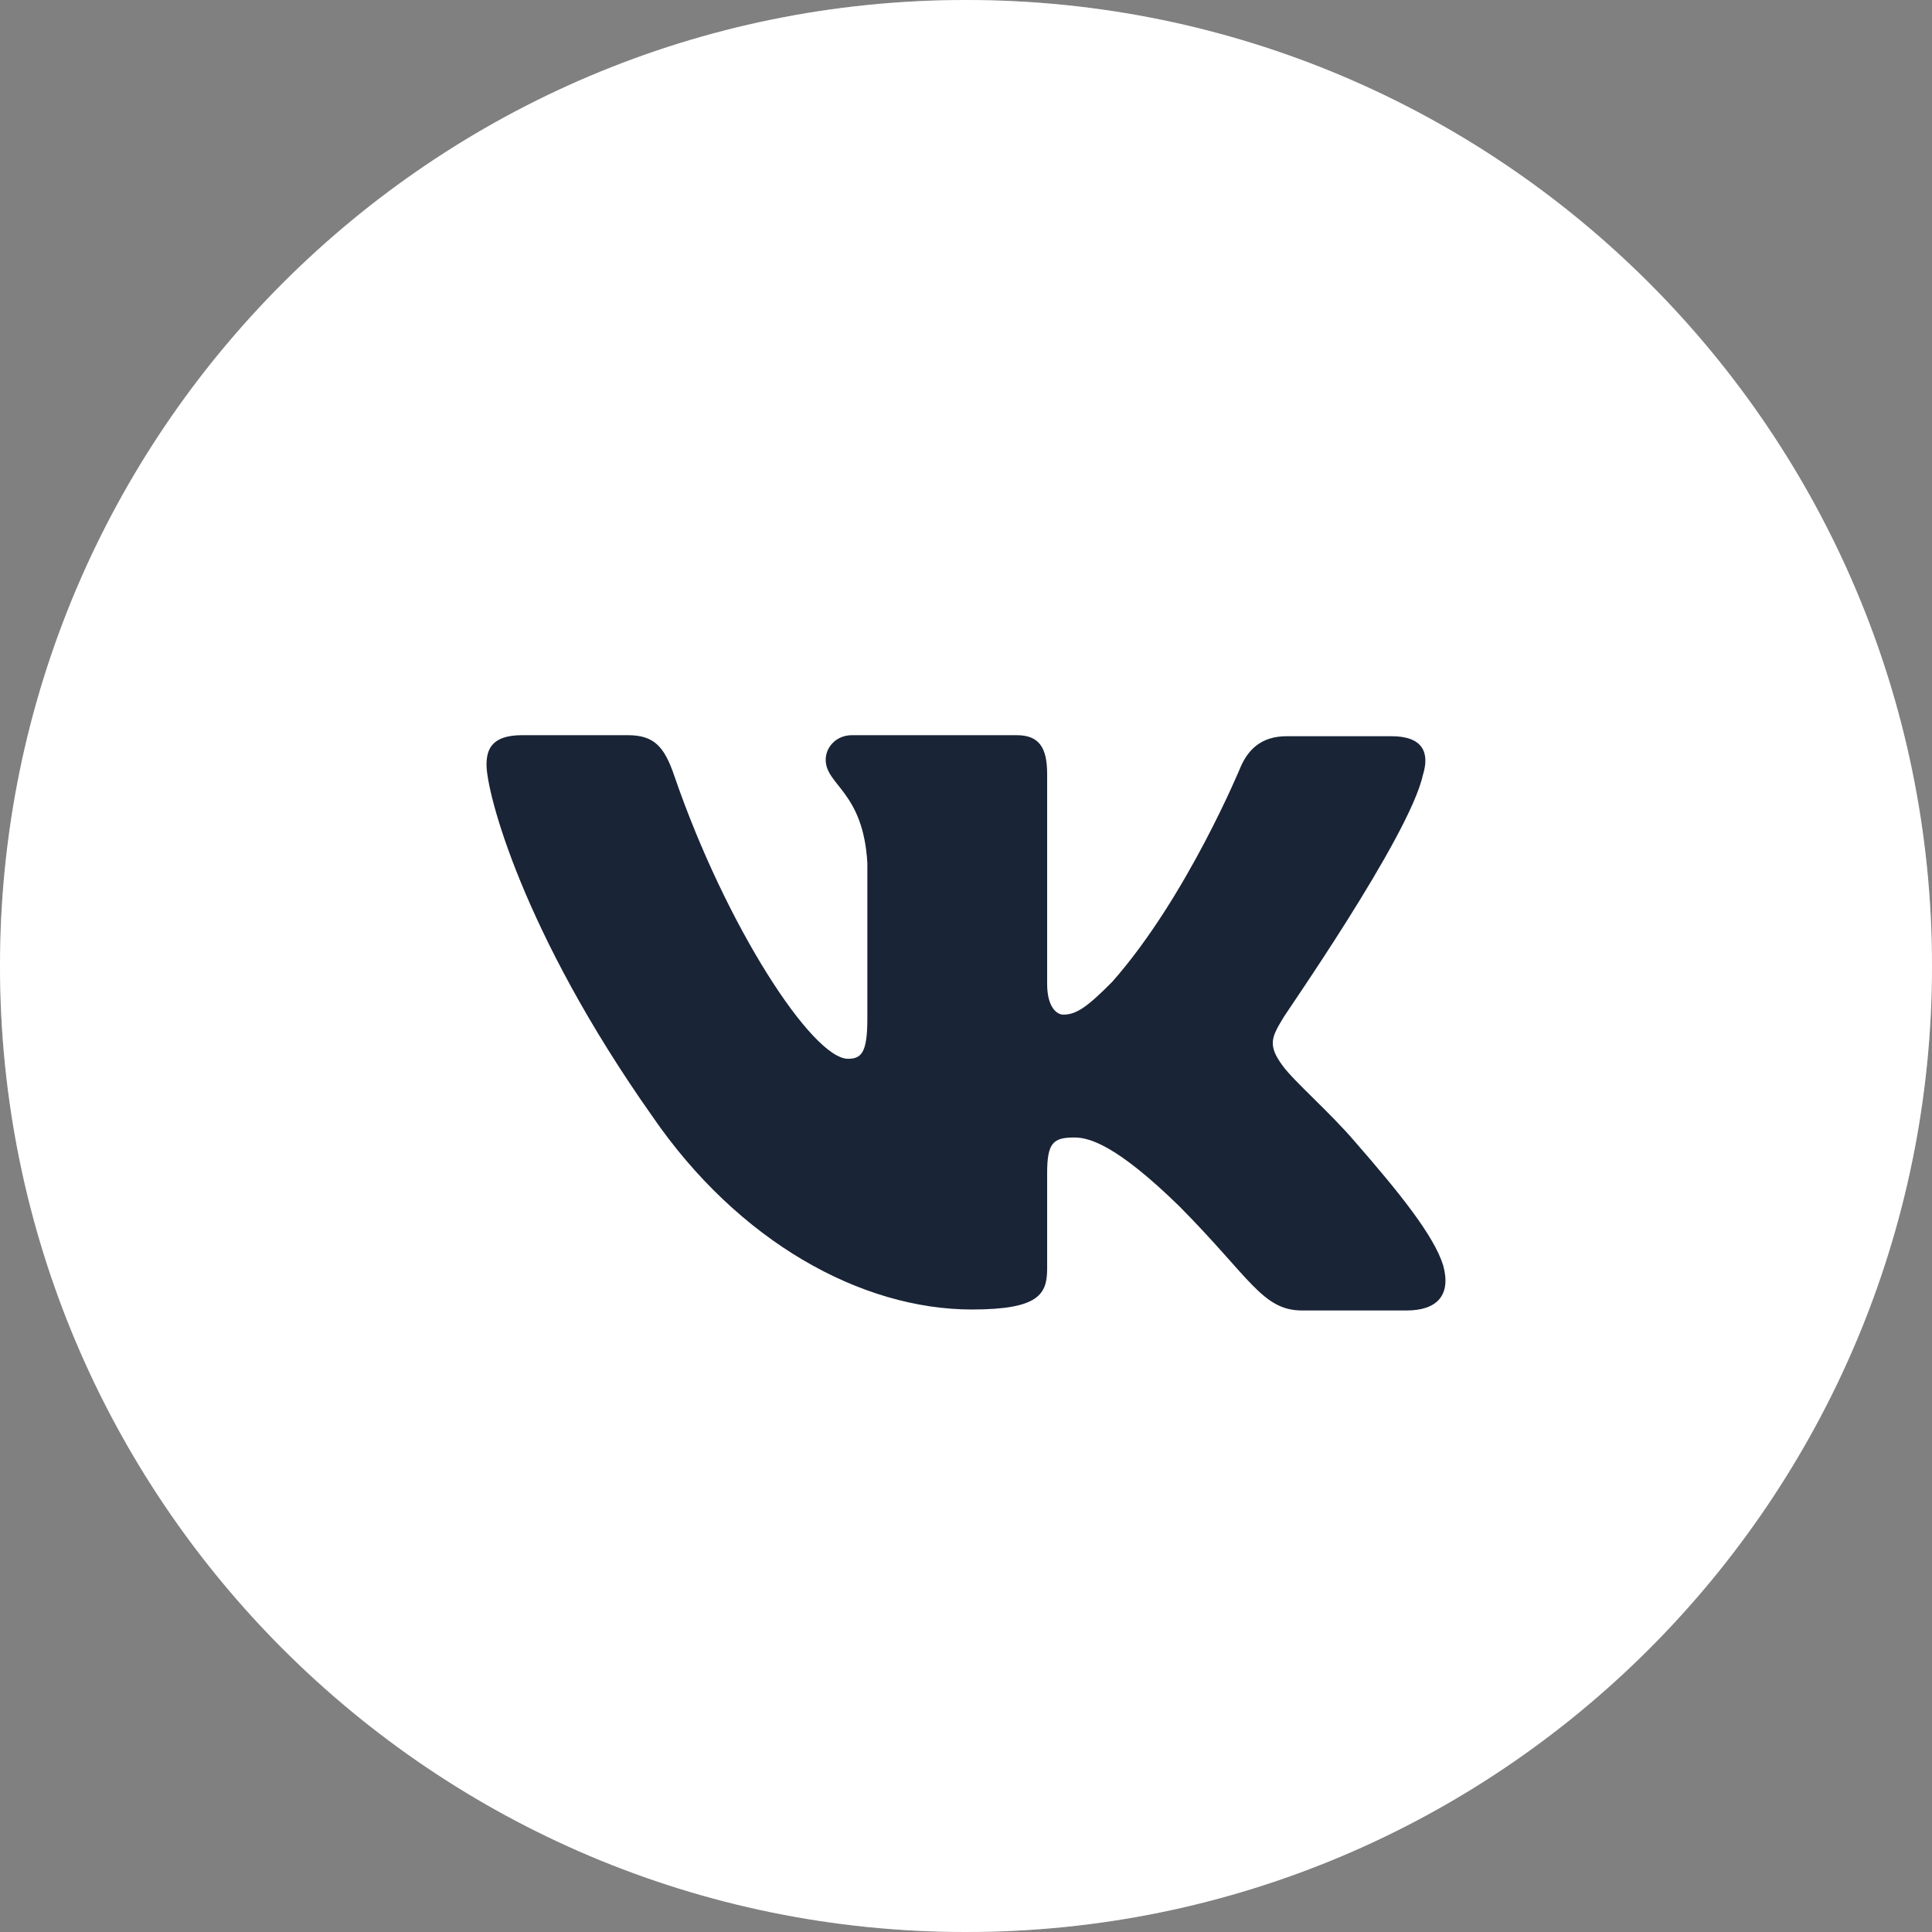 <?xml version="1.0" encoding="UTF-8"?> <svg xmlns="http://www.w3.org/2000/svg" width="34" height="34" viewBox="0 0 34 34" fill="none"><rect x="0" y="0" width="34" height="34" fill="#808080" stroke="none"/> <g clip-path="url(#clip0_289_109)"> <path d="M17 34C26.389 34 34 26.389 34 17C34 7.611 26.389 0 17 0C7.611 0 0 7.611 0 17C0 26.389 7.611 34 17 34Z" fill="white"></path> <path d="M33.5 17C33.5 26.113 26.113 33.5 17 33.5C7.887 33.5 0.5 26.113 0.5 17C0.5 7.887 7.887 0.5 17 0.5C26.113 0.5 33.5 7.887 33.5 17Z" stroke="white" stroke-opacity="0.26"></path> <path fill-rule="evenodd" clip-rule="evenodd" d="M25.04 13.641C25.165 13.244 25.04 12.956 24.486 12.956H22.645C22.181 12.956 21.966 13.208 21.841 13.478C21.841 13.478 20.894 15.784 19.572 17.28C19.143 17.712 18.946 17.856 18.714 17.856C18.589 17.856 18.428 17.712 18.428 17.316V13.622C18.428 13.154 18.285 12.938 17.892 12.938H14.996C14.71 12.938 14.531 13.154 14.531 13.37C14.531 13.82 15.193 13.929 15.264 15.19V17.93C15.264 18.524 15.159 18.633 14.924 18.633C14.299 18.633 12.78 16.309 11.869 13.66C11.691 13.136 11.511 12.938 11.047 12.938H9.188C8.652 12.938 8.562 13.19 8.562 13.46C8.562 13.947 9.188 16.396 11.476 19.639C12.995 21.854 15.157 23.045 17.105 23.045C18.285 23.045 18.428 22.774 18.428 22.324V20.648C18.428 20.108 18.535 20.018 18.91 20.018C19.178 20.018 19.661 20.162 20.751 21.225C22.002 22.486 22.216 23.062 22.914 23.062H24.754C25.291 23.062 25.541 22.792 25.398 22.27C25.237 21.747 24.629 20.991 23.843 20.09C23.414 19.586 22.77 19.027 22.574 18.757C22.306 18.397 22.378 18.252 22.574 17.928C22.556 17.928 24.808 14.721 25.04 13.639" fill="#192436"></path> </g> <defs> <clipPath id="clip0_289_109"> <rect width="34" height="34" fill="white"></rect> </clipPath> </defs> </svg> 
